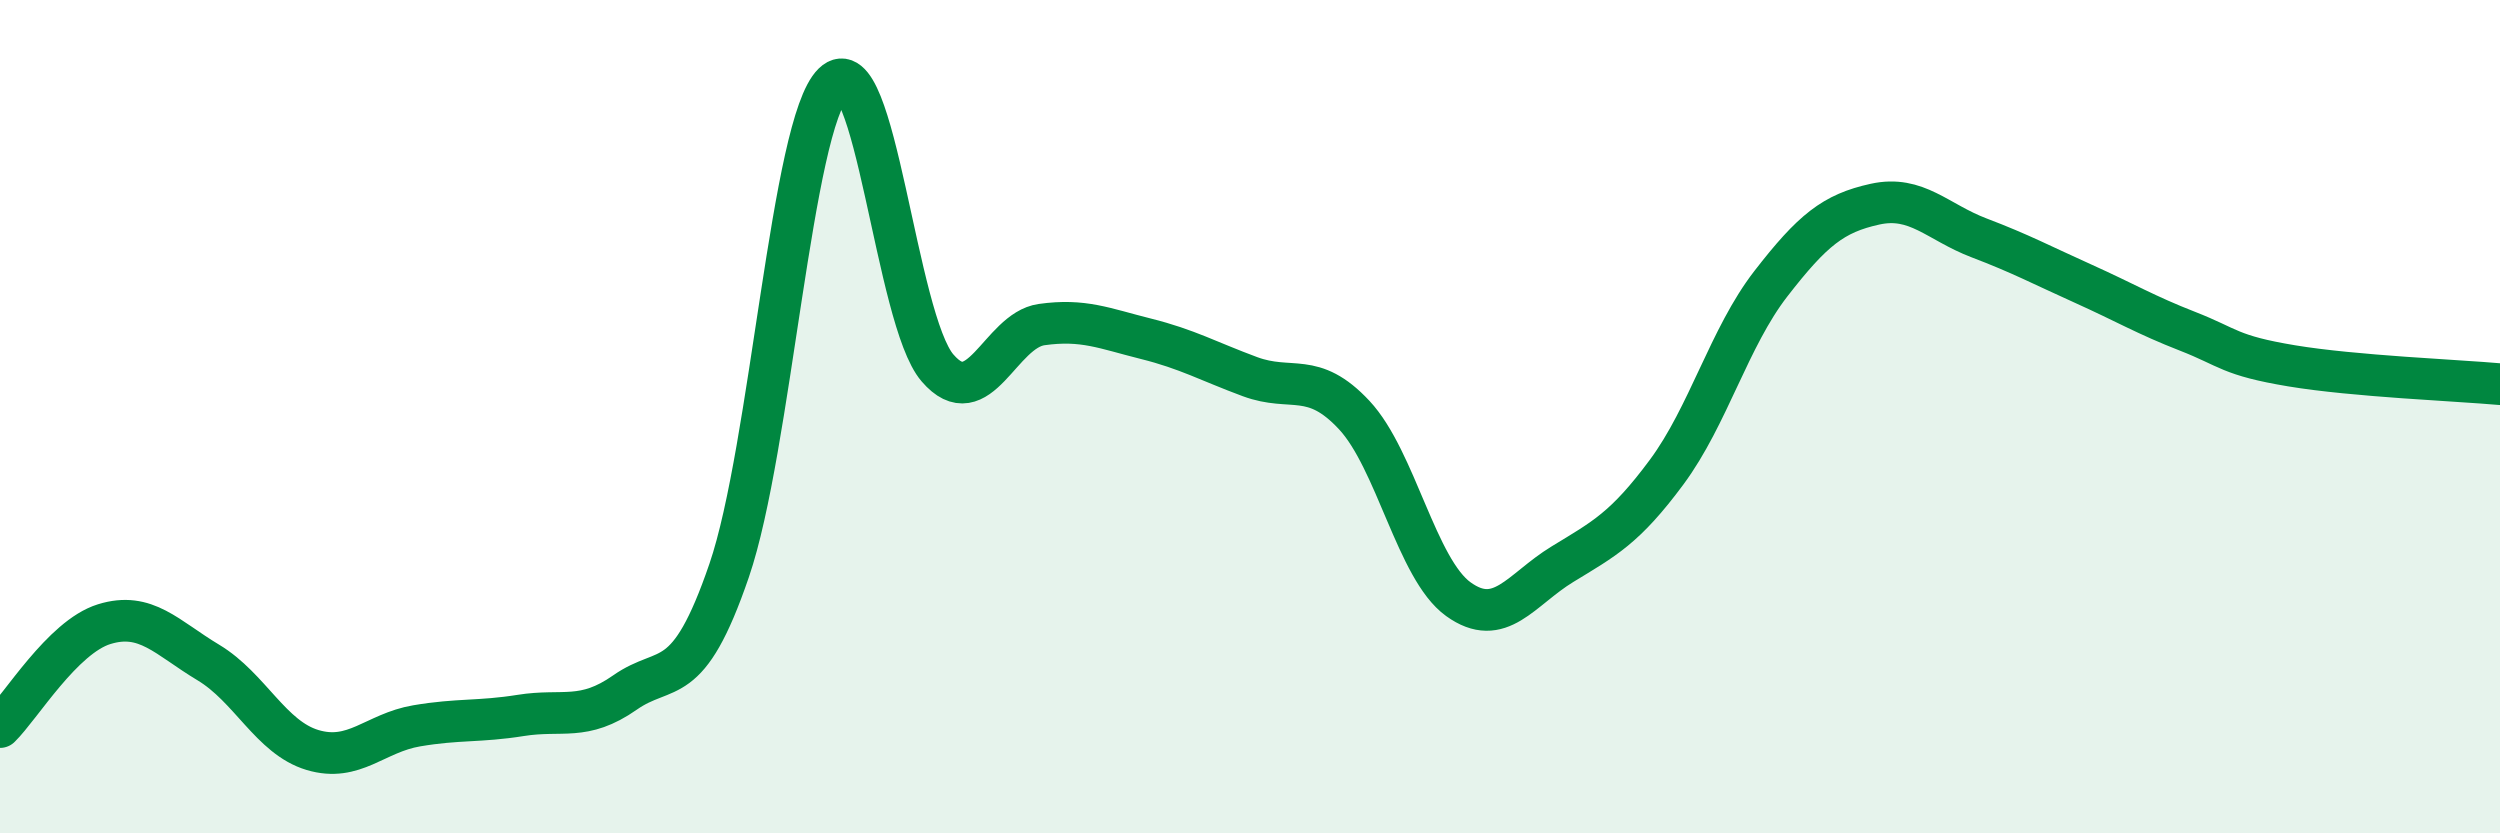 
    <svg width="60" height="20" viewBox="0 0 60 20" xmlns="http://www.w3.org/2000/svg">
      <path
        d="M 0,17.45 C 0.5,16.96 1.5,15.29 2.5,14.98 C 3.5,14.67 4,15.3 5,15.9 C 6,16.5 6.5,17.7 7.5,18 C 8.5,18.3 9,17.59 10,17.42 C 11,17.25 11.5,17.33 12.5,17.17 C 13.5,17.01 14,17.32 15,16.62 C 16,15.92 16.5,16.61 17.5,13.69 C 18.5,10.77 19,2.97 20,2 C 21,1.03 21.5,7.67 22.5,8.83 C 23.5,9.99 24,7.93 25,7.79 C 26,7.65 26.5,7.88 27.5,8.13 C 28.5,8.38 29,8.67 30,9.04 C 31,9.41 31.5,8.89 32.5,9.96 C 33.5,11.03 34,13.66 35,14.38 C 36,15.1 36.5,14.15 37.5,13.54 C 38.5,12.93 39,12.68 40,11.33 C 41,9.98 41.5,8.1 42.5,6.81 C 43.5,5.52 44,5.12 45,4.9 C 46,4.68 46.5,5.33 47.5,5.71 C 48.5,6.09 49,6.36 50,6.81 C 51,7.26 51.5,7.56 52.5,7.95 C 53.5,8.34 53.5,8.53 55,8.78 C 56.5,9.03 59,9.13 60,9.22L60 20L0 20Z"
        fill="#008740"
        opacity="0.1"
        stroke-linecap="round"
        stroke-linejoin="round"
      />
      <path
        d="M 0,17.45 C 0.5,16.96 1.5,15.29 2.5,14.98 C 3.5,14.67 4,15.3 5,15.9 C 6,16.5 6.5,17.7 7.5,18 C 8.5,18.3 9,17.59 10,17.42 C 11,17.25 11.5,17.33 12.5,17.17 C 13.5,17.01 14,17.32 15,16.62 C 16,15.92 16.5,16.61 17.5,13.69 C 18.5,10.77 19,2.97 20,2 C 21,1.03 21.5,7.67 22.5,8.83 C 23.5,9.99 24,7.93 25,7.79 C 26,7.65 26.5,7.88 27.5,8.13 C 28.5,8.38 29,8.67 30,9.04 C 31,9.41 31.5,8.89 32.5,9.96 C 33.5,11.03 34,13.66 35,14.38 C 36,15.1 36.5,14.15 37.5,13.54 C 38.5,12.93 39,12.68 40,11.33 C 41,9.98 41.5,8.1 42.5,6.81 C 43.5,5.52 44,5.12 45,4.9 C 46,4.68 46.5,5.33 47.5,5.71 C 48.5,6.09 49,6.36 50,6.81 C 51,7.26 51.5,7.56 52.5,7.95 C 53.5,8.34 53.5,8.53 55,8.78 C 56.5,9.03 59,9.13 60,9.22"
        stroke="#008740"
        stroke-width="1"
        fill="none"
        stroke-linecap="round"
        stroke-linejoin="round"
      />
    </svg>
  